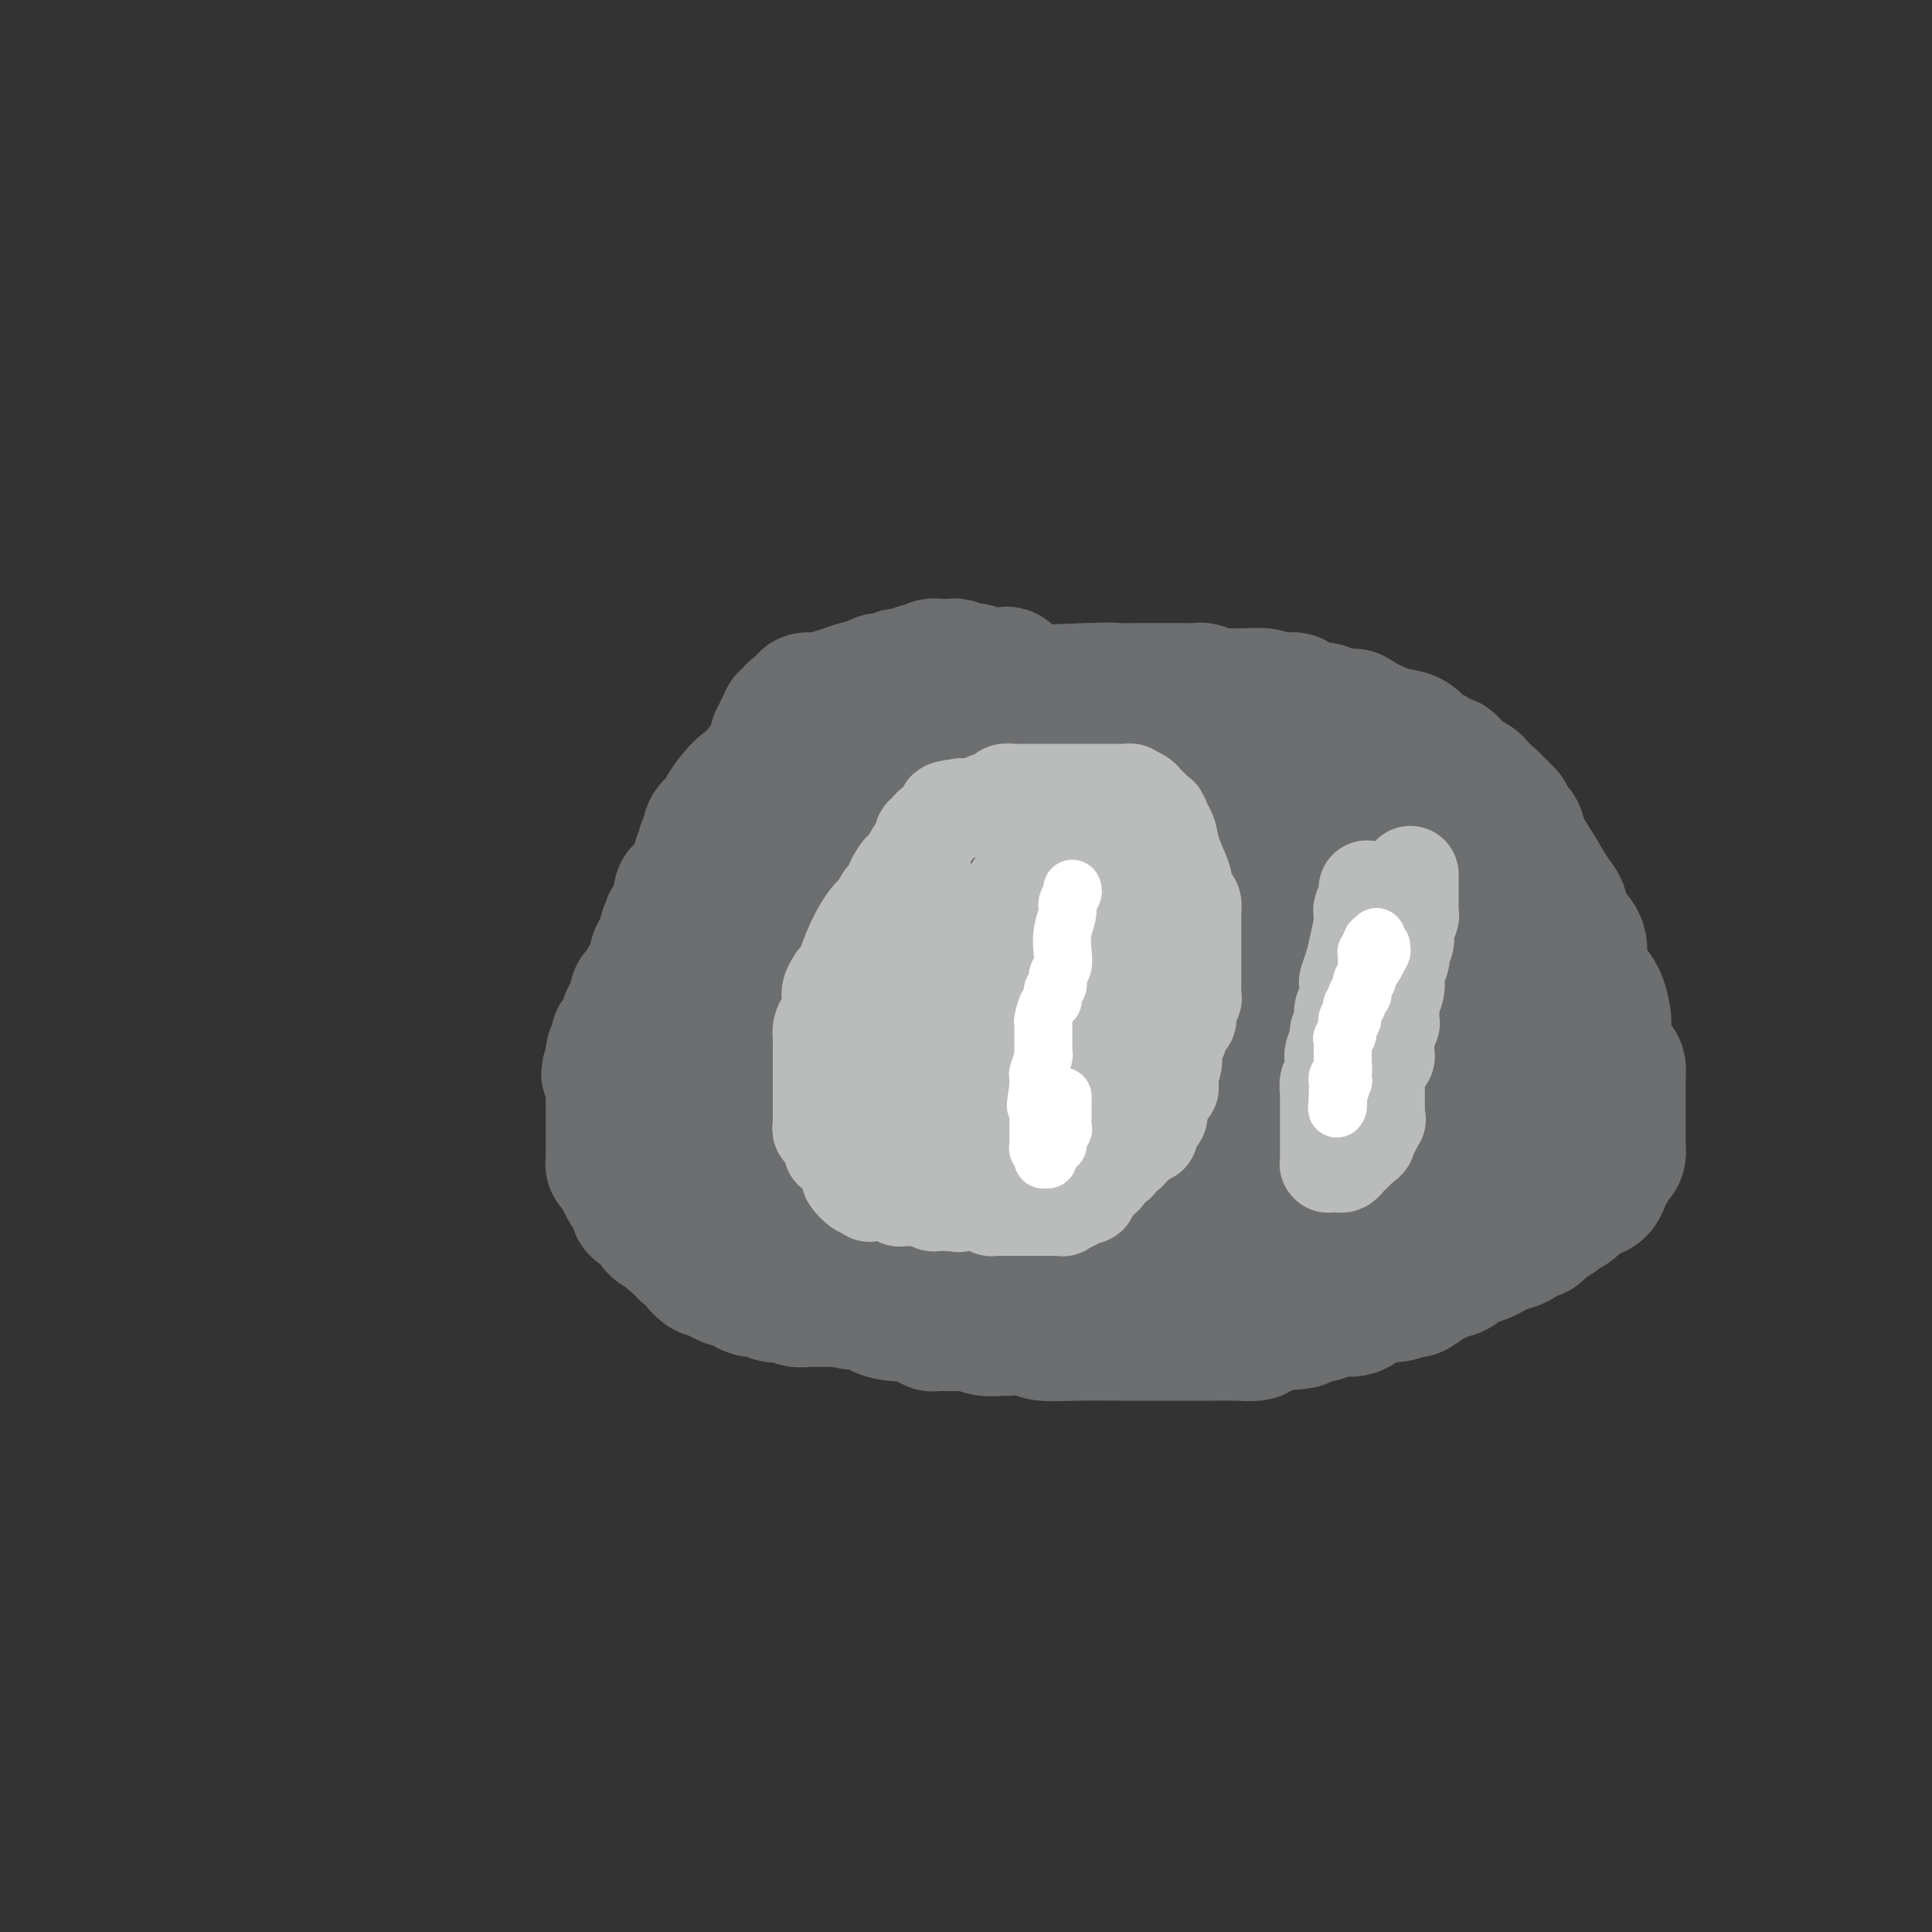 <svg viewBox='0 0 400 400' version='1.1' xmlns='http://www.w3.org/2000/svg' xmlns:xlink='http://www.w3.org/1999/xlink'><rect x="0" y="0" width="400" height="400" fill="#333333" stroke="none"/><g fill='none' stroke='#6D6E70' stroke-width='28' stroke-linecap='round' stroke-linejoin='round'><path d='M140,197c0.000,0.000 0.100,0.100 0.1,0.1'/><path d='M139,196c0.119,0.424 0.238,0.848 0,1c-0.238,0.152 -0.835,0.034 -1,0c-0.165,-0.034 0.100,0.018 0,0c-0.100,-0.018 -0.566,-0.107 -1,0c-0.434,0.107 -0.837,0.408 -1,1c-0.163,0.592 -0.086,1.473 0,2c0.086,0.527 0.180,0.701 0,1c-0.180,0.299 -0.636,0.725 -1,1c-0.364,0.275 -0.637,0.399 -1,1c-0.363,0.601 -0.815,1.680 -1,2c-0.185,0.320 -0.101,-0.118 0,0c0.101,0.118 0.220,0.792 0,1c-0.220,0.208 -0.780,-0.048 -1,0c-0.220,0.048 -0.100,0.402 0,1c0.100,0.598 0.180,1.442 0,2c-0.180,0.558 -0.622,0.831 -1,1c-0.378,0.169 -0.694,0.234 -1,1c-0.306,0.766 -0.604,2.233 -1,3c-0.396,0.767 -0.891,0.835 -1,1c-0.109,0.165 0.167,0.426 0,1c-0.167,0.574 -0.776,1.462 -1,2c-0.224,0.538 -0.064,0.725 0,1c0.064,0.275 0.032,0.637 0,1'/><path d='M127,220c-1.856,3.891 -0.497,1.619 0,1c0.497,-0.619 0.133,0.415 0,1c-0.133,0.585 -0.036,0.722 0,1c0.036,0.278 0.010,0.696 0,1c-0.010,0.304 -0.003,0.494 0,1c0.003,0.506 0.001,1.330 0,2c-0.001,0.670 -0.000,1.188 0,2c0.000,0.812 0.000,1.919 0,3c-0.000,1.081 -0.000,2.135 0,3c0.000,0.865 0.000,1.542 0,2c-0.000,0.458 -0.001,0.696 0,1c0.001,0.304 0.003,0.672 0,1c-0.003,0.328 -0.012,0.615 0,1c0.012,0.385 0.045,0.866 0,1c-0.045,0.134 -0.167,-0.080 0,0c0.167,0.080 0.623,0.454 1,1c0.377,0.546 0.675,1.265 1,2c0.325,0.735 0.677,1.488 1,2c0.323,0.512 0.615,0.784 1,1c0.385,0.216 0.862,0.376 1,1c0.138,0.624 -0.061,1.711 0,2c0.061,0.289 0.384,-0.221 1,0c0.616,0.221 1.526,1.172 2,2c0.474,0.828 0.513,1.531 1,2c0.487,0.469 1.421,0.703 2,1c0.579,0.297 0.803,0.657 1,1c0.197,0.343 0.368,0.669 1,1c0.632,0.331 1.726,0.666 2,1c0.274,0.334 -0.272,0.667 0,1c0.272,0.333 1.364,0.667 2,1c0.636,0.333 0.818,0.667 1,1'/><path d='M145,261c2.737,3.336 0.579,1.678 0,1c-0.579,-0.678 0.420,-0.374 1,0c0.580,0.374 0.742,0.817 1,1c0.258,0.183 0.611,0.106 1,0c0.389,-0.106 0.815,-0.239 1,0c0.185,0.239 0.129,0.851 0,1c-0.129,0.149 -0.330,-0.166 0,0c0.330,0.166 1.190,0.814 2,1c0.810,0.186 1.569,-0.090 2,0c0.431,0.090 0.535,0.546 1,1c0.465,0.454 1.290,0.906 2,1c0.710,0.094 1.303,-0.171 2,0c0.697,0.171 1.496,0.777 2,1c0.504,0.223 0.711,0.064 1,0c0.289,-0.064 0.660,-0.031 1,0c0.340,0.031 0.650,0.061 1,0c0.350,-0.061 0.741,-0.212 1,0c0.259,0.212 0.388,0.789 1,1c0.612,0.211 1.708,0.057 2,0c0.292,-0.057 -0.220,-0.015 0,0c0.220,0.015 1.172,0.004 2,0c0.828,-0.004 1.531,-0.001 2,0c0.469,0.001 0.703,0.000 1,0c0.297,-0.000 0.656,-0.000 1,0c0.344,0.000 0.672,0.000 1,0'/><path d='M174,269c4.846,1.230 2.460,0.305 2,0c-0.460,-0.305 1.007,0.008 2,0c0.993,-0.008 1.511,-0.339 2,0c0.489,0.339 0.948,1.349 2,2c1.052,0.651 2.698,0.945 4,1c1.302,0.055 2.260,-0.129 3,0c0.740,0.129 1.262,0.570 2,1c0.738,0.430 1.691,0.847 2,1c0.309,0.153 -0.027,0.040 0,0c0.027,-0.040 0.418,-0.007 1,0c0.582,0.007 1.355,-0.012 2,0c0.645,0.012 1.163,0.056 2,0c0.837,-0.056 1.993,-0.212 3,0c1.007,0.212 1.866,0.793 3,1c1.134,0.207 2.543,0.041 3,0c0.457,-0.041 -0.039,0.041 1,0c1.039,-0.041 3.614,-0.207 5,0c1.386,0.207 1.585,0.788 3,1c1.415,0.212 4.047,0.057 7,0c2.953,-0.057 6.228,-0.015 9,0c2.772,0.015 5.040,0.004 7,0c1.960,-0.004 3.613,-0.001 5,0c1.387,0.001 2.508,0.000 3,0c0.492,-0.000 0.354,0.001 1,0c0.646,-0.001 2.075,-0.003 3,0c0.925,0.003 1.344,0.012 2,0c0.656,-0.012 1.547,-0.044 3,0c1.453,0.044 3.468,0.166 4,0c0.532,-0.166 -0.419,-0.619 0,-1c0.419,-0.381 2.210,-0.691 4,-1'/><path d='M264,274c8.334,-0.476 5.170,-0.668 4,-1c-1.170,-0.332 -0.346,-0.806 1,-1c1.346,-0.194 3.214,-0.108 4,0c0.786,0.108 0.490,0.236 1,0c0.510,-0.236 1.827,-0.838 3,-1c1.173,-0.162 2.204,0.115 3,0c0.796,-0.115 1.359,-0.624 2,-1c0.641,-0.376 1.360,-0.621 2,-1c0.640,-0.379 1.200,-0.893 2,-1c0.800,-0.107 1.839,0.193 3,0c1.161,-0.193 2.443,-0.879 3,-1c0.557,-0.121 0.389,0.323 1,0c0.611,-0.323 2.001,-1.414 3,-2c0.999,-0.586 1.606,-0.667 2,-1c0.394,-0.333 0.573,-0.920 1,-1c0.427,-0.080 1.100,0.345 2,0c0.900,-0.345 2.027,-1.459 3,-2c0.973,-0.541 1.790,-0.508 3,-1c1.210,-0.492 2.811,-1.508 4,-2c1.189,-0.492 1.967,-0.461 3,-1c1.033,-0.539 2.322,-1.650 3,-2c0.678,-0.350 0.744,0.061 1,0c0.256,-0.061 0.701,-0.593 1,-1c0.299,-0.407 0.451,-0.690 1,-1c0.549,-0.310 1.495,-0.647 2,-1c0.505,-0.353 0.568,-0.724 1,-1c0.432,-0.276 1.232,-0.459 2,-1c0.768,-0.541 1.505,-1.440 2,-2c0.495,-0.560 0.747,-0.780 1,-1'/><path d='M328,247c5.974,-3.367 2.910,-1.785 2,-1c-0.910,0.785 0.334,0.773 1,0c0.666,-0.773 0.753,-2.306 1,-3c0.247,-0.694 0.655,-0.549 1,-1c0.345,-0.451 0.628,-1.497 1,-2c0.372,-0.503 0.832,-0.462 1,-1c0.168,-0.538 0.045,-1.654 0,-2c-0.045,-0.346 -0.012,0.080 0,0c0.012,-0.080 0.003,-0.665 0,-1c-0.003,-0.335 -0.001,-0.421 0,-1c0.001,-0.579 0.000,-1.652 0,-2c-0.000,-0.348 -0.000,0.027 0,0c0.000,-0.027 0.000,-0.458 0,-1c-0.000,-0.542 0.000,-1.196 0,-2c-0.000,-0.804 -0.000,-1.758 0,-2c0.000,-0.242 0.001,0.230 0,0c-0.001,-0.230 -0.003,-1.161 0,-2c0.003,-0.839 0.011,-1.587 0,-2c-0.011,-0.413 -0.040,-0.492 0,-1c0.040,-0.508 0.151,-1.444 0,-2c-0.151,-0.556 -0.562,-0.730 -1,-1c-0.438,-0.270 -0.902,-0.634 -1,-1c-0.098,-0.366 0.170,-0.732 0,-1c-0.170,-0.268 -0.777,-0.436 -1,-1c-0.223,-0.564 -0.062,-1.523 0,-2c0.062,-0.477 0.024,-0.474 0,-1c-0.024,-0.526 -0.034,-1.583 0,-2c0.034,-0.417 0.112,-0.194 0,-1c-0.112,-0.806 -0.415,-2.640 -1,-4c-0.585,-1.360 -1.453,-2.246 -2,-3c-0.547,-0.754 -0.774,-1.377 -1,-2'/><path d='M328,202c-1.307,-3.893 -1.075,-3.126 -1,-3c0.075,0.126 -0.009,-0.389 0,-1c0.009,-0.611 0.109,-1.318 0,-2c-0.109,-0.682 -0.427,-1.339 -1,-2c-0.573,-0.661 -1.402,-1.326 -2,-2c-0.598,-0.674 -0.966,-1.356 -1,-2c-0.034,-0.644 0.266,-1.250 0,-2c-0.266,-0.750 -1.098,-1.644 -2,-3c-0.902,-1.356 -1.873,-3.175 -3,-5c-1.127,-1.825 -2.411,-3.656 -3,-5c-0.589,-1.344 -0.483,-2.201 -1,-3c-0.517,-0.799 -1.658,-1.538 -2,-2c-0.342,-0.462 0.115,-0.645 0,-1c-0.115,-0.355 -0.801,-0.883 -1,-1c-0.199,-0.117 0.088,0.177 0,0c-0.088,-0.177 -0.552,-0.825 -1,-1c-0.448,-0.175 -0.879,0.122 -1,0c-0.121,-0.122 0.067,-0.663 0,-1c-0.067,-0.337 -0.389,-0.470 -1,-1c-0.611,-0.530 -1.511,-1.456 -2,-2c-0.489,-0.544 -0.569,-0.705 -1,-1c-0.431,-0.295 -1.215,-0.723 -2,-1c-0.785,-0.277 -1.571,-0.403 -2,-1c-0.429,-0.597 -0.499,-1.664 -1,-2c-0.501,-0.336 -1.431,0.061 -2,0c-0.569,-0.061 -0.776,-0.579 -1,-1c-0.224,-0.421 -0.463,-0.745 -1,-1c-0.537,-0.255 -1.371,-0.439 -2,-1c-0.629,-0.561 -1.054,-1.497 -2,-2c-0.946,-0.503 -2.413,-0.572 -4,-1c-1.587,-0.428 -3.293,-1.214 -5,-2'/><path d='M283,150c-4.581,-2.856 -2.533,-1.498 -2,-1c0.533,0.498 -0.447,0.134 -1,0c-0.553,-0.134 -0.677,-0.039 -1,0c-0.323,0.039 -0.844,0.020 -1,0c-0.156,-0.020 0.053,-0.043 0,0c-0.053,0.043 -0.367,0.151 -1,0c-0.633,-0.151 -1.584,-0.561 -2,-1c-0.416,-0.439 -0.296,-0.906 -1,-1c-0.704,-0.094 -2.231,0.185 -3,0c-0.769,-0.185 -0.781,-0.834 -1,-1c-0.219,-0.166 -0.646,0.152 -1,0c-0.354,-0.152 -0.636,-0.773 -1,-1c-0.364,-0.227 -0.809,-0.061 -1,0c-0.191,0.061 -0.128,0.016 0,0c0.128,-0.016 0.322,-0.005 0,0c-0.322,0.005 -1.161,0.002 -2,0'/><path d='M265,145c-3.554,-1.016 -3.440,-1.057 -5,-1c-1.560,0.057 -4.794,0.211 -7,0c-2.206,-0.211 -3.385,-0.789 -4,-1c-0.615,-0.211 -0.668,-0.057 -1,0c-0.332,0.057 -0.943,0.015 -2,0c-1.057,-0.015 -2.559,-0.004 -3,0c-0.441,0.004 0.181,0.001 0,0c-0.181,-0.001 -1.165,0.000 -2,0c-0.835,-0.000 -1.522,-0.001 -2,0c-0.478,0.001 -0.746,0.004 -1,0c-0.254,-0.004 -0.495,-0.016 -2,0c-1.505,0.016 -4.273,0.061 -5,0c-0.727,-0.061 0.587,-0.227 -6,0c-6.587,0.227 -21.075,0.846 -27,1c-5.925,0.154 -3.286,-0.156 -3,0c0.286,0.156 -1.782,0.777 -3,1c-1.218,0.223 -1.587,0.046 -2,0c-0.413,-0.046 -0.870,0.039 -1,0c-0.130,-0.039 0.068,-0.203 0,0c-0.068,0.203 -0.402,0.772 -1,1c-0.598,0.228 -1.461,0.117 -2,0c-0.539,-0.117 -0.756,-0.238 -1,0c-0.244,0.238 -0.517,0.834 -1,1c-0.483,0.166 -1.177,-0.100 -2,0c-0.823,0.100 -1.775,0.566 -2,1c-0.225,0.434 0.276,0.837 0,1c-0.276,0.163 -1.328,0.085 -2,0c-0.672,-0.085 -0.964,-0.177 -1,0c-0.036,0.177 0.183,0.625 0,1c-0.183,0.375 -0.766,0.679 -1,1c-0.234,0.321 -0.117,0.661 0,1'/><path d='M176,152c-3.358,1.451 -2.252,1.080 -2,1c0.252,-0.080 -0.351,0.132 -1,1c-0.649,0.868 -1.346,2.392 -2,3c-0.654,0.608 -1.267,0.300 -2,1c-0.733,0.700 -1.587,2.409 -2,3c-0.413,0.591 -0.386,0.065 -1,1c-0.614,0.935 -1.870,3.333 -3,5c-1.130,1.667 -2.135,2.604 -3,4c-0.865,1.396 -1.590,3.253 -2,4c-0.410,0.747 -0.505,0.385 -1,1c-0.495,0.615 -1.390,2.206 -2,3c-0.610,0.794 -0.936,0.790 -1,1c-0.064,0.210 0.132,0.633 0,1c-0.132,0.367 -0.594,0.678 -1,1c-0.406,0.322 -0.756,0.653 -1,1c-0.244,0.347 -0.380,0.708 -1,1c-0.620,0.292 -1.723,0.516 -2,1c-0.277,0.484 0.272,1.229 0,2c-0.272,0.771 -1.363,1.566 -2,2c-0.637,0.434 -0.818,0.505 -1,1c-0.182,0.495 -0.363,1.413 -1,2c-0.637,0.587 -1.728,0.843 -2,1c-0.272,0.157 0.274,0.216 0,1c-0.274,0.784 -1.370,2.294 -2,3c-0.630,0.706 -0.796,0.609 -1,1c-0.204,0.391 -0.446,1.271 -1,2c-0.554,0.729 -1.419,1.309 -2,2c-0.581,0.691 -0.877,1.495 -1,2c-0.123,0.505 -0.071,0.713 0,1c0.071,0.287 0.163,0.653 0,1c-0.163,0.347 -0.582,0.673 -1,1'/><path d='M135,207c-6.347,8.512 -1.714,2.293 0,0c1.714,-2.293 0.511,-0.659 0,0c-0.511,0.659 -0.329,0.345 0,0c0.329,-0.345 0.807,-0.719 1,-1c0.193,-0.281 0.103,-0.469 0,-1c-0.103,-0.531 -0.217,-1.406 0,-2c0.217,-0.594 0.766,-0.907 1,-1c0.234,-0.093 0.153,0.035 0,0c-0.153,-0.035 -0.377,-0.233 0,-1c0.377,-0.767 1.354,-2.103 2,-3c0.646,-0.897 0.962,-1.354 1,-2c0.038,-0.646 -0.201,-1.482 0,-2c0.201,-0.518 0.841,-0.718 1,-1c0.159,-0.282 -0.164,-0.647 0,-1c0.164,-0.353 0.816,-0.693 1,-1c0.184,-0.307 -0.099,-0.581 0,-1c0.099,-0.419 0.582,-0.985 1,-1c0.418,-0.015 0.772,0.520 1,0c0.228,-0.520 0.332,-2.096 1,-3c0.668,-0.904 1.901,-1.136 3,-2c1.099,-0.864 2.063,-2.362 3,-4c0.937,-1.638 1.848,-3.418 3,-5c1.152,-1.582 2.546,-2.967 4,-5c1.454,-2.033 2.967,-4.716 5,-8c2.033,-3.284 4.586,-7.170 6,-9c1.414,-1.830 1.688,-1.604 2,-2c0.312,-0.396 0.661,-1.416 1,-2c0.339,-0.584 0.668,-0.734 1,-1c0.332,-0.266 0.666,-0.647 1,-1c0.334,-0.353 0.667,-0.676 1,-1'/><path d='M175,146c4.867,-6.415 2.036,-2.451 1,-1c-1.036,1.451 -0.277,0.389 0,0c0.277,-0.389 0.073,-0.104 0,0c-0.073,0.104 -0.016,0.028 0,0c0.016,-0.028 -0.011,-0.007 0,0c0.011,0.007 0.059,0.002 0,0c-0.059,-0.002 -0.226,-0.001 0,0c0.226,0.001 0.844,0.000 1,0c0.156,-0.000 -0.151,-0.000 0,0c0.151,0.000 0.758,-0.000 1,0c0.242,0.000 0.117,0.000 0,0c-0.117,-0.000 -0.228,-0.001 0,0c0.228,0.001 0.793,0.005 1,0c0.207,-0.005 0.056,-0.017 0,0c-0.056,0.017 -0.018,0.064 0,0c0.018,-0.064 0.016,-0.237 0,0c-0.016,0.237 -0.046,0.885 0,1c0.046,0.115 0.167,-0.303 0,0c-0.167,0.303 -0.621,1.329 -1,2c-0.379,0.671 -0.682,0.989 -1,1c-0.318,0.011 -0.652,-0.286 -1,0c-0.348,0.286 -0.709,1.154 -1,2c-0.291,0.846 -0.512,1.670 -1,2c-0.488,0.330 -1.244,0.165 -2,0'/><path d='M172,153c-1.065,0.956 -0.728,0.845 -1,1c-0.272,0.155 -1.151,0.577 -2,1c-0.849,0.423 -1.666,0.846 -2,1c-0.334,0.154 -0.184,0.040 0,0c0.184,-0.040 0.404,-0.007 0,0c-0.404,0.007 -1.431,-0.013 -2,0c-0.569,0.013 -0.680,0.060 -1,0c-0.320,-0.060 -0.848,-0.226 -1,0c-0.152,0.226 0.072,0.842 0,1c-0.072,0.158 -0.440,-0.144 -1,0c-0.560,0.144 -1.313,0.734 -2,1c-0.687,0.266 -1.308,0.209 -2,1c-0.692,0.791 -1.456,2.432 -2,3c-0.544,0.568 -0.867,0.064 -2,1c-1.133,0.936 -3.074,3.313 -4,5c-0.926,1.687 -0.836,2.686 -1,3c-0.164,0.314 -0.580,-0.057 -1,0c-0.420,0.057 -0.844,0.541 -1,1c-0.156,0.459 -0.046,0.893 0,1c0.046,0.107 0.027,-0.113 0,0c-0.027,0.113 -0.064,0.558 0,1c0.064,0.442 0.228,0.882 0,1c-0.228,0.118 -0.848,-0.087 -1,0c-0.152,0.087 0.163,0.465 0,1c-0.163,0.535 -0.804,1.228 -1,2c-0.196,0.772 0.053,1.624 0,2c-0.053,0.376 -0.409,0.275 -1,1c-0.591,0.725 -1.416,2.277 -2,3c-0.584,0.723 -0.926,0.618 -1,1c-0.074,0.382 0.122,1.252 0,2c-0.122,0.748 -0.561,1.374 -1,2'/><path d='M140,189c-2.741,4.550 -0.595,0.925 0,0c0.595,-0.925 -0.361,0.849 -1,2c-0.639,1.151 -0.959,1.678 -1,2c-0.041,0.322 0.199,0.440 0,1c-0.199,0.560 -0.837,1.563 -1,2c-0.163,0.437 0.149,0.309 0,1c-0.149,0.691 -0.761,2.201 -1,3c-0.239,0.799 -0.107,0.885 0,1c0.107,0.115 0.187,0.257 0,1c-0.187,0.743 -0.643,2.085 -1,3c-0.357,0.915 -0.617,1.402 -1,2c-0.383,0.598 -0.891,1.308 -1,2c-0.109,0.692 0.181,1.365 0,2c-0.181,0.635 -0.833,1.232 -1,2c-0.167,0.768 0.152,1.707 0,2c-0.152,0.293 -0.774,-0.059 -1,0c-0.226,0.059 -0.057,0.531 0,1c0.057,0.469 0.001,0.935 0,1c-0.001,0.065 0.051,-0.272 0,0c-0.051,0.272 -0.207,1.152 0,1c0.207,-0.152 0.776,-1.336 1,-2c0.224,-0.664 0.101,-0.807 0,-1c-0.101,-0.193 -0.181,-0.437 0,-1c0.181,-0.563 0.622,-1.446 1,-2c0.378,-0.554 0.692,-0.778 1,-1c0.308,-0.222 0.608,-0.441 1,-1c0.392,-0.559 0.875,-1.458 1,-2c0.125,-0.542 -0.107,-0.726 0,-1c0.107,-0.274 0.554,-0.637 1,-1'/><path d='M137,206c1.350,-1.919 1.726,-1.717 2,-2c0.274,-0.283 0.445,-1.050 1,-2c0.555,-0.950 1.493,-2.083 2,-3c0.507,-0.917 0.581,-1.618 1,-2c0.419,-0.382 1.183,-0.443 2,-1c0.817,-0.557 1.689,-1.609 3,-4c1.311,-2.391 3.062,-6.121 4,-8c0.938,-1.879 1.063,-1.907 2,-3c0.937,-1.093 2.685,-3.249 4,-5c1.315,-1.751 2.197,-3.095 3,-4c0.803,-0.905 1.525,-1.370 2,-2c0.475,-0.630 0.701,-1.425 1,-2c0.299,-0.575 0.672,-0.931 1,-1c0.328,-0.069 0.613,0.149 1,0c0.387,-0.149 0.877,-0.666 1,-1c0.123,-0.334 -0.122,-0.485 0,-1c0.122,-0.515 0.611,-1.395 1,-2c0.389,-0.605 0.679,-0.937 1,-1c0.321,-0.063 0.674,0.142 1,0c0.326,-0.142 0.626,-0.630 1,-1c0.374,-0.370 0.821,-0.621 1,-1c0.179,-0.379 0.090,-0.884 0,-1c-0.090,-0.116 -0.179,0.158 0,0c0.179,-0.158 0.628,-0.749 1,-1c0.372,-0.251 0.667,-0.161 1,0c0.333,0.161 0.704,0.395 1,0c0.296,-0.395 0.519,-1.418 1,-2c0.481,-0.582 1.222,-0.723 2,-1c0.778,-0.277 1.594,-0.690 2,-1c0.406,-0.310 0.402,-0.517 1,-1c0.598,-0.483 1.799,-1.241 3,-2'/><path d='M184,151c2.520,-1.885 1.319,-1.096 1,-1c-0.319,0.096 0.242,-0.499 1,-1c0.758,-0.501 1.711,-0.909 2,-1c0.289,-0.091 -0.088,0.133 0,0c0.088,-0.133 0.640,-0.624 1,-1c0.360,-0.376 0.530,-0.636 1,-1c0.470,-0.364 1.242,-0.832 2,-1c0.758,-0.168 1.501,-0.035 2,0c0.499,0.035 0.754,-0.028 1,0c0.246,0.028 0.485,0.147 1,0c0.515,-0.147 1.307,-0.561 2,-1c0.693,-0.439 1.286,-0.902 2,-1c0.714,-0.098 1.550,0.170 2,0c0.450,-0.170 0.513,-0.778 1,-1c0.487,-0.222 1.399,-0.060 2,0c0.601,0.060 0.893,0.016 1,0c0.107,-0.016 0.031,-0.005 0,0c-0.031,0.005 -0.015,0.002 0,0'/><path d='M234,212c0.000,0.000 0.100,0.100 0.1,0.1'/><path d='M212,162c-0.322,0.000 -0.645,0.000 -1,0c-0.355,-0.000 -0.743,-0.001 -1,0c-0.257,0.001 -0.384,0.003 -1,0c-0.616,-0.003 -1.722,-0.012 -2,0c-0.278,0.012 0.273,0.045 0,0c-0.273,-0.045 -1.370,-0.167 -2,0c-0.630,0.167 -0.793,0.625 -1,1c-0.207,0.375 -0.457,0.669 -1,1c-0.543,0.331 -1.379,0.701 -2,1c-0.621,0.299 -1.026,0.529 -2,1c-0.974,0.471 -2.515,1.184 -4,2c-1.485,0.816 -2.914,1.735 -4,2c-1.086,0.265 -1.830,-0.122 -2,0c-0.170,0.122 0.234,0.755 0,1c-0.234,0.245 -1.105,0.103 -2,0c-0.895,-0.103 -1.812,-0.169 -2,0c-0.188,0.169 0.353,0.571 0,1c-0.353,0.429 -1.601,0.884 -2,1c-0.399,0.116 0.051,-0.107 0,0c-0.051,0.107 -0.601,0.544 -1,1c-0.399,0.456 -0.646,0.930 -1,1c-0.354,0.070 -0.815,-0.266 -1,0c-0.185,0.266 -0.092,1.133 0,2'/><path d='M180,177c-4.269,2.739 -2.441,2.087 -2,2c0.441,-0.087 -0.503,0.391 -1,1c-0.497,0.609 -0.545,1.350 -1,2c-0.455,0.650 -1.316,1.210 -2,2c-0.684,0.790 -1.192,1.811 -2,3c-0.808,1.189 -1.915,2.546 -3,4c-1.085,1.454 -2.147,3.006 -3,4c-0.853,0.994 -1.496,1.431 -2,2c-0.504,0.569 -0.870,1.270 -1,2c-0.130,0.730 -0.024,1.490 0,2c0.024,0.510 -0.035,0.769 0,1c0.035,0.231 0.164,0.433 0,1c-0.164,0.567 -0.622,1.500 -1,2c-0.378,0.500 -0.676,0.568 -1,1c-0.324,0.432 -0.675,1.229 -1,2c-0.325,0.771 -0.623,1.516 -1,2c-0.377,0.484 -0.833,0.706 -1,1c-0.167,0.294 -0.044,0.659 0,1c0.044,0.341 0.008,0.658 0,1c-0.008,0.342 0.013,0.711 0,1c-0.013,0.289 -0.060,0.500 0,1c0.060,0.500 0.226,1.288 0,2c-0.226,0.712 -0.845,1.346 -1,2c-0.155,0.654 0.155,1.327 0,2c-0.155,0.673 -0.773,1.346 -1,2c-0.227,0.654 -0.061,1.288 0,2c0.061,0.712 0.016,1.500 0,2c-0.016,0.500 -0.004,0.712 0,1c0.004,0.288 0.001,0.654 0,1c-0.001,0.346 -0.001,0.673 0,1'/><path d='M156,230c-0.309,3.340 -0.083,2.191 0,2c0.083,-0.191 0.023,0.575 0,1c-0.023,0.425 -0.007,0.509 0,1c0.007,0.491 0.006,1.389 0,2c-0.006,0.611 -0.017,0.933 0,1c0.017,0.067 0.061,-0.123 0,0c-0.061,0.123 -0.227,0.558 0,1c0.227,0.442 0.848,0.891 1,1c0.152,0.109 -0.164,-0.123 0,0c0.164,0.123 0.808,0.601 1,1c0.192,0.399 -0.070,0.718 0,1c0.070,0.282 0.470,0.526 1,1c0.530,0.474 1.191,1.178 2,2c0.809,0.822 1.767,1.764 2,2c0.233,0.236 -0.260,-0.232 0,0c0.260,0.232 1.274,1.165 2,2c0.726,0.835 1.164,1.572 2,2c0.836,0.428 2.071,0.545 3,1c0.929,0.455 1.553,1.246 3,2c1.447,0.754 3.717,1.470 5,2c1.283,0.530 1.580,0.874 2,1c0.420,0.126 0.965,0.034 2,0c1.035,-0.034 2.560,-0.009 3,0c0.440,0.009 -0.207,0.002 0,0c0.207,-0.002 1.266,-0.001 2,0c0.734,0.001 1.141,0.000 2,0c0.859,-0.000 2.169,-0.000 3,0c0.831,0.000 1.181,0.000 2,0c0.819,-0.000 2.105,-0.000 3,0c0.895,0.000 1.399,0.000 2,0c0.601,-0.000 1.301,-0.000 2,0'/><path d='M201,256c3.289,0.065 2.013,0.227 3,0c0.987,-0.227 4.237,-0.845 7,-1c2.763,-0.155 5.038,0.151 9,0c3.962,-0.151 9.610,-0.759 12,-1c2.390,-0.241 1.521,-0.116 3,0c1.479,0.116 5.307,0.224 7,0c1.693,-0.224 1.250,-0.781 3,-1c1.750,-0.219 5.693,-0.101 7,0c1.307,0.101 -0.021,0.186 0,0c0.021,-0.186 1.390,-0.642 2,-1c0.610,-0.358 0.460,-0.618 2,-1c1.540,-0.382 4.769,-0.887 8,-1c3.231,-0.113 6.463,0.166 10,0c3.537,-0.166 7.378,-0.777 9,-1c1.622,-0.223 1.026,-0.059 1,0c-0.026,0.059 0.517,0.013 1,0c0.483,-0.013 0.905,0.008 1,0c0.095,-0.008 -0.138,-0.044 0,0c0.138,0.044 0.647,0.169 1,0c0.353,-0.169 0.552,-0.633 1,-1c0.448,-0.367 1.146,-0.637 2,-1c0.854,-0.363 1.864,-0.818 3,-1c1.136,-0.182 2.398,-0.090 3,0c0.602,0.090 0.542,0.178 1,0c0.458,-0.178 1.432,-0.621 2,-1c0.568,-0.379 0.729,-0.693 1,-1c0.271,-0.307 0.653,-0.607 1,-1c0.347,-0.393 0.660,-0.878 1,-1c0.340,-0.122 0.707,0.121 1,0c0.293,-0.121 0.512,-0.606 1,-1c0.488,-0.394 1.244,-0.697 2,-1'/><path d='M306,240c3.741,-2.060 3.093,-2.708 3,-3c-0.093,-0.292 0.367,-0.226 1,-1c0.633,-0.774 1.437,-2.388 2,-3c0.563,-0.612 0.883,-0.224 1,0c0.117,0.224 0.031,0.282 0,0c-0.031,-0.282 -0.009,-0.904 0,-1c0.009,-0.096 0.003,0.336 0,0c-0.003,-0.336 -0.005,-1.438 0,-2c0.005,-0.562 0.016,-0.583 0,-1c-0.016,-0.417 -0.060,-1.229 0,-2c0.060,-0.771 0.223,-1.501 0,-2c-0.223,-0.499 -0.832,-0.767 -1,-1c-0.168,-0.233 0.105,-0.430 0,-1c-0.105,-0.570 -0.588,-1.511 -1,-2c-0.412,-0.489 -0.755,-0.525 -2,-3c-1.245,-2.475 -3.394,-7.388 -5,-11c-1.606,-3.612 -2.668,-5.924 -4,-9c-1.332,-3.076 -2.934,-6.918 -4,-9c-1.066,-2.082 -1.598,-2.405 -2,-3c-0.402,-0.595 -0.675,-1.463 -1,-2c-0.325,-0.537 -0.703,-0.744 -1,-1c-0.297,-0.256 -0.514,-0.561 -1,-1c-0.486,-0.439 -1.240,-1.013 -2,-2c-0.760,-0.987 -1.526,-2.387 -3,-4c-1.474,-1.613 -3.656,-3.441 -5,-5c-1.344,-1.559 -1.851,-2.851 -3,-4c-1.149,-1.149 -2.940,-2.156 -4,-3c-1.060,-0.844 -1.387,-1.525 -2,-2c-0.613,-0.475 -1.511,-0.743 -2,-1c-0.489,-0.257 -0.568,-0.502 -2,-1c-1.432,-0.498 -4.216,-1.249 -7,-2'/><path d='M261,158c-4.696,-2.359 -7.938,-3.756 -11,-5c-3.062,-1.244 -5.946,-2.333 -8,-3c-2.054,-0.667 -3.280,-0.911 -4,-1c-0.720,-0.089 -0.936,-0.024 -2,0c-1.064,0.024 -2.977,0.007 -5,0c-2.023,-0.007 -4.158,-0.003 -6,0c-1.842,0.003 -3.392,0.006 -4,0c-0.608,-0.006 -0.273,-0.020 -1,0c-0.727,0.020 -2.514,0.074 -4,0c-1.486,-0.074 -2.669,-0.276 -4,0c-1.331,0.276 -2.809,1.029 -7,2c-4.191,0.971 -11.093,2.161 -15,3c-3.907,0.839 -4.818,1.327 -6,2c-1.182,0.673 -2.635,1.531 -4,2c-1.365,0.469 -2.642,0.551 -4,1c-1.358,0.449 -2.797,1.266 -4,2c-1.203,0.734 -2.168,1.384 -3,2c-0.832,0.616 -1.530,1.196 -2,2c-0.470,0.804 -0.713,1.831 -1,2c-0.287,0.169 -0.618,-0.519 -1,0c-0.382,0.519 -0.816,2.246 -1,3c-0.184,0.754 -0.120,0.536 -1,2c-0.880,1.464 -2.704,4.610 -5,9c-2.296,4.390 -5.064,10.023 -7,14c-1.936,3.977 -3.041,6.296 -4,8c-0.959,1.704 -1.773,2.792 -2,4c-0.227,1.208 0.133,2.536 0,3c-0.133,0.464 -0.757,0.062 -1,0c-0.243,-0.062 -0.104,0.214 0,1c0.104,0.786 0.173,2.082 0,3c-0.173,0.918 -0.586,1.459 -1,2'/><path d='M143,216c-3.360,8.018 -0.761,3.562 0,2c0.761,-1.562 -0.318,-0.230 -1,2c-0.682,2.230 -0.968,5.357 -1,7c-0.032,1.643 0.192,1.802 0,2c-0.192,0.198 -0.798,0.436 -1,1c-0.202,0.564 0.001,1.453 0,2c-0.001,0.547 -0.206,0.752 0,1c0.206,0.248 0.824,0.539 1,1c0.176,0.461 -0.088,1.091 0,2c0.088,0.909 0.530,2.096 2,4c1.470,1.904 3.970,4.524 6,7c2.030,2.476 3.591,4.807 5,6c1.409,1.193 2.665,1.248 4,2c1.335,0.752 2.748,2.201 4,3c1.252,0.799 2.341,0.948 3,1c0.659,0.052 0.887,0.005 2,0c1.113,-0.005 3.111,0.030 4,0c0.889,-0.030 0.668,-0.125 5,-4c4.332,-3.875 13.217,-11.528 18,-17c4.783,-5.472 5.464,-8.761 11,-14c5.536,-5.239 15.928,-12.427 21,-16c5.072,-3.573 4.825,-3.533 5,-4c0.175,-0.467 0.772,-1.443 1,-2c0.228,-0.557 0.086,-0.694 0,-1c-0.086,-0.306 -0.117,-0.780 0,-2c0.117,-1.220 0.382,-3.186 0,-7c-0.382,-3.814 -1.412,-9.476 -2,-15c-0.588,-5.524 -0.735,-10.910 -1,-15c-0.265,-4.090 -0.647,-6.883 -1,-9c-0.353,-2.117 -0.676,-3.559 -1,-5'/><path d='M227,148c-0.782,-8.829 -0.738,-2.901 -1,-1c-0.262,1.901 -0.828,-0.225 -1,-1c-0.172,-0.775 0.052,-0.200 0,0c-0.052,0.200 -0.381,0.026 -1,0c-0.619,-0.026 -1.527,0.096 -3,0c-1.473,-0.096 -3.510,-0.409 -6,0c-2.490,0.409 -5.433,1.539 -7,2c-1.567,0.461 -1.759,0.253 -3,1c-1.241,0.747 -3.530,2.451 -5,4c-1.470,1.549 -2.120,2.945 -3,4c-0.880,1.055 -1.990,1.770 -3,3c-1.010,1.230 -1.920,2.974 -3,6c-1.080,3.026 -2.329,7.333 -4,12c-1.671,4.667 -3.764,9.694 -5,15c-1.236,5.306 -1.613,10.889 -2,13c-0.387,2.111 -0.782,0.748 -1,1c-0.218,0.252 -0.259,2.117 0,3c0.259,0.883 0.819,0.783 1,1c0.181,0.217 -0.018,0.749 0,1c0.018,0.251 0.253,0.220 1,1c0.747,0.780 2.007,2.371 4,5c1.993,2.629 4.721,6.294 9,10c4.279,3.706 10.110,7.451 14,9c3.890,1.549 5.840,0.903 8,1c2.160,0.097 4.529,0.937 6,1c1.471,0.063 2.044,-0.652 4,-1c1.956,-0.348 5.295,-0.331 7,-1c1.705,-0.669 1.777,-2.025 3,-4c1.223,-1.975 3.599,-4.570 6,-10c2.401,-5.430 4.829,-13.694 6,-18c1.171,-4.306 1.086,-4.653 1,-5'/><path d='M249,200c2.015,-4.999 0.553,-0.998 0,0c-0.553,0.998 -0.198,-1.008 0,-2c0.198,-0.992 0.240,-0.970 0,-1c-0.240,-0.030 -0.763,-0.113 -1,0c-0.237,0.113 -0.187,0.422 -1,0c-0.813,-0.422 -2.488,-1.575 -7,-3c-4.512,-1.425 -11.863,-3.123 -19,-4c-7.137,-0.877 -14.062,-0.932 -18,-1c-3.938,-0.068 -4.890,-0.150 -10,0c-5.110,0.150 -14.379,0.530 -21,2c-6.621,1.470 -10.593,4.029 -14,6c-3.407,1.971 -6.249,3.355 -8,4c-1.751,0.645 -2.413,0.551 -3,1c-0.587,0.449 -1.100,1.439 -1,2c0.100,0.561 0.813,0.691 1,1c0.187,0.309 -0.151,0.797 0,1c0.151,0.203 0.792,0.123 1,0c0.208,-0.123 -0.018,-0.287 1,2c1.018,2.287 3.281,7.026 8,13c4.719,5.974 11.896,13.183 18,17c6.104,3.817 11.136,4.240 15,5c3.864,0.760 6.561,1.856 8,2c1.439,0.144 1.619,-0.663 2,-1c0.381,-0.337 0.965,-0.203 2,-1c1.035,-0.797 2.523,-2.526 5,-6c2.477,-3.474 5.942,-8.692 16,-22c10.058,-13.308 26.709,-34.704 33,-43c6.291,-8.296 2.222,-3.492 1,-2c-1.222,1.492 0.402,-0.329 1,-1c0.598,-0.671 0.171,-0.192 0,0c-0.171,0.192 -0.085,0.096 0,0'/><path d='M258,169c9.039,-11.691 1.636,-2.920 -1,0c-2.636,2.920 -0.506,-0.012 0,-1c0.506,-0.988 -0.613,-0.033 -1,0c-0.387,0.033 -0.044,-0.856 0,-1c0.044,-0.144 -0.212,0.458 -1,0c-0.788,-0.458 -2.110,-1.974 -3,-3c-0.890,-1.026 -1.349,-1.560 -2,-2c-0.651,-0.440 -1.495,-0.785 -2,-1c-0.505,-0.215 -0.673,-0.299 -1,0c-0.327,0.299 -0.814,0.983 -1,1c-0.186,0.017 -0.071,-0.631 -1,0c-0.929,0.631 -2.903,2.540 -5,5c-2.097,2.460 -4.316,5.469 -7,8c-2.684,2.531 -5.833,4.584 -8,7c-2.167,2.416 -3.351,5.197 -4,7c-0.649,1.803 -0.762,2.629 -1,4c-0.238,1.371 -0.600,3.285 -1,5c-0.400,1.715 -0.839,3.229 -1,4c-0.161,0.771 -0.043,0.799 0,1c0.043,0.201 0.012,0.576 0,1c-0.012,0.424 -0.005,0.897 0,1c0.005,0.103 0.007,-0.165 0,0c-0.007,0.165 -0.022,0.763 0,1c0.022,0.237 0.080,0.114 0,0c-0.080,-0.114 -0.299,-0.218 0,0c0.299,0.218 1.116,0.757 1,1c-0.116,0.243 -1.165,0.189 7,3c8.165,2.811 25.544,8.488 37,12c11.456,3.512 16.987,4.861 22,6c5.013,1.139 9.506,2.070 14,3'/><path d='M299,231c12.713,3.960 3.995,0.862 1,0c-2.995,-0.862 -0.266,0.514 1,1c1.266,0.486 1.068,0.084 1,0c-0.068,-0.084 -0.008,0.151 0,0c0.008,-0.151 -0.036,-0.687 0,-1c0.036,-0.313 0.151,-0.402 0,-1c-0.151,-0.598 -0.568,-1.706 -1,-2c-0.432,-0.294 -0.879,0.226 -1,0c-0.121,-0.226 0.086,-1.196 -1,-2c-1.086,-0.804 -3.463,-1.440 -5,-2c-1.537,-0.560 -2.234,-1.044 -4,-2c-1.766,-0.956 -4.601,-2.385 -6,-3c-1.399,-0.615 -1.362,-0.415 -2,-1c-0.638,-0.585 -1.951,-1.953 -3,-3c-1.049,-1.047 -1.835,-1.772 -3,-3c-1.165,-1.228 -2.708,-2.960 -4,-4c-1.292,-1.040 -2.333,-1.388 -3,-2c-0.667,-0.612 -0.960,-1.487 -1,-2c-0.040,-0.513 0.174,-0.665 0,-1c-0.174,-0.335 -0.738,-0.855 -1,-1c-0.262,-0.145 -0.224,0.083 0,0c0.224,-0.083 0.634,-0.476 1,-1c0.366,-0.524 0.686,-1.177 1,-2c0.314,-0.823 0.620,-1.814 1,-3c0.380,-1.186 0.834,-2.565 1,-3c0.166,-0.435 0.045,0.075 0,0c-0.045,-0.075 -0.013,-0.736 0,-1c0.013,-0.264 0.006,-0.132 0,0'/><path d='M271,192c0.354,-2.348 0.238,-1.218 0,-1c-0.238,0.218 -0.600,-0.478 -1,-1c-0.400,-0.522 -0.839,-0.872 -1,-1c-0.161,-0.128 -0.043,-0.034 0,0c0.043,0.034 0.011,0.009 0,0c-0.011,-0.009 -0.001,-0.001 0,0c0.001,0.001 -0.008,-0.006 0,0c0.008,0.006 0.031,0.026 0,0c-0.031,-0.026 -0.117,-0.097 0,0c0.117,0.097 0.438,0.363 1,1c0.562,0.637 1.367,1.646 2,2c0.633,0.354 1.095,0.052 2,1c0.905,0.948 2.253,3.146 3,4c0.747,0.854 0.894,0.365 3,3c2.106,2.635 6.172,8.394 10,15c3.828,6.606 7.419,14.057 9,17c1.581,2.943 1.154,1.377 1,1c-0.154,-0.377 -0.034,0.435 0,1c0.034,0.565 -0.019,0.884 0,1c0.019,0.116 0.109,0.030 0,0c-0.109,-0.030 -0.416,-0.005 -1,0c-0.584,0.005 -1.446,-0.012 -2,0c-0.554,0.012 -0.802,0.052 -1,0c-0.198,-0.052 -0.347,-0.197 -1,0c-0.653,0.197 -1.810,0.736 -4,1c-2.190,0.264 -5.413,0.253 -9,1c-3.587,0.747 -7.539,2.252 -11,3c-3.461,0.748 -6.432,0.740 -8,1c-1.568,0.260 -1.734,0.789 -2,1c-0.266,0.211 -0.633,0.106 -1,0'/><path d='M260,242c-6.385,1.082 -2.347,0.287 -1,0c1.347,-0.287 0.002,-0.066 -1,0c-1.002,0.066 -1.662,-0.024 -2,0c-0.338,0.024 -0.355,0.161 -2,0c-1.645,-0.161 -4.916,-0.621 -7,-1c-2.084,-0.379 -2.979,-0.678 -4,-1c-1.021,-0.322 -2.169,-0.668 -3,-1c-0.831,-0.332 -1.345,-0.649 -2,-1c-0.655,-0.351 -1.452,-0.737 -2,-1c-0.548,-0.263 -0.848,-0.405 -2,-1c-1.152,-0.595 -3.155,-1.643 -5,-3c-1.845,-1.357 -3.531,-3.024 -5,-4c-1.469,-0.976 -2.721,-1.262 -4,-2c-1.279,-0.738 -2.584,-1.929 -4,-3c-1.416,-1.071 -2.942,-2.022 -5,-3c-2.058,-0.978 -4.648,-1.983 -7,-3c-2.352,-1.017 -4.465,-2.047 -6,-3c-1.535,-0.953 -2.492,-1.828 -3,-2c-0.508,-0.172 -0.567,0.360 -1,0c-0.433,-0.360 -1.240,-1.613 -2,-2c-0.760,-0.387 -1.471,0.093 -2,0c-0.529,-0.093 -0.874,-0.760 -1,-1c-0.126,-0.240 -0.034,-0.052 0,0c0.034,0.052 0.009,-0.030 0,0c-0.009,0.030 -0.002,0.174 0,0c0.002,-0.174 0.001,-0.665 0,-1c-0.001,-0.335 -0.000,-0.513 0,-1c0.000,-0.487 0.000,-1.282 0,-2c-0.000,-0.718 -0.000,-1.359 0,-2'/><path d='M189,204c-0.198,-1.467 -0.693,-2.134 -1,-3c-0.307,-0.866 -0.428,-1.931 -1,-3c-0.572,-1.069 -1.596,-2.140 -2,-3c-0.404,-0.860 -0.187,-1.508 0,-2c0.187,-0.492 0.345,-0.829 0,-2c-0.345,-1.171 -1.191,-3.177 -2,-5c-0.809,-1.823 -1.580,-3.462 -2,-5c-0.420,-1.538 -0.490,-2.974 -1,-4c-0.510,-1.026 -1.459,-1.642 -2,-2c-0.541,-0.358 -0.673,-0.459 -1,-1c-0.327,-0.541 -0.848,-1.522 -1,-2c-0.152,-0.478 0.064,-0.453 0,-1c-0.064,-0.547 -0.409,-1.666 -1,-3c-0.591,-1.334 -1.427,-2.882 -2,-4c-0.573,-1.118 -0.882,-1.806 -1,-2c-0.118,-0.194 -0.045,0.105 0,0c0.045,-0.105 0.064,-0.616 0,-1c-0.064,-0.384 -0.209,-0.643 0,-1c0.209,-0.357 0.773,-0.813 1,-1c0.227,-0.187 0.116,-0.106 0,0c-0.116,0.106 -0.238,0.235 0,0c0.238,-0.235 0.834,-0.836 1,-1c0.166,-0.164 -0.100,0.110 0,0c0.100,-0.110 0.566,-0.603 1,-1c0.434,-0.397 0.837,-0.699 1,-1c0.163,-0.301 0.085,-0.603 0,-1c-0.085,-0.397 -0.177,-0.890 0,-1c0.177,-0.110 0.625,0.163 1,0c0.375,-0.163 0.679,-0.761 1,-1c0.321,-0.239 0.661,-0.120 1,0'/><path d='M179,153c1.299,-1.149 1.046,-0.021 1,0c-0.046,0.021 0.116,-1.066 1,-2c0.884,-0.934 2.490,-1.714 3,-2c0.510,-0.286 -0.074,-0.079 0,0c0.074,0.079 0.808,0.031 1,0c0.192,-0.031 -0.156,-0.046 0,0c0.156,0.046 0.816,0.153 1,0c0.184,-0.153 -0.106,-0.567 0,-1c0.106,-0.433 0.610,-0.885 1,-1c0.390,-0.115 0.668,0.109 1,0c0.332,-0.109 0.720,-0.550 1,-1c0.280,-0.450 0.452,-0.909 1,-1c0.548,-0.091 1.473,0.187 2,0c0.527,-0.187 0.656,-0.839 1,-1c0.344,-0.161 0.905,0.168 1,0c0.095,-0.168 -0.274,-0.833 0,-1c0.274,-0.167 1.190,0.166 2,0c0.810,-0.166 1.512,-0.829 2,-1c0.488,-0.171 0.761,0.150 1,0c0.239,-0.150 0.445,-0.772 1,-1c0.555,-0.228 1.458,-0.061 2,0c0.542,0.061 0.723,0.016 1,0c0.277,-0.016 0.648,-0.004 1,0c0.352,0.004 0.683,0.001 1,0c0.317,-0.001 0.621,0.000 1,0c0.379,-0.000 0.834,-0.003 1,0c0.166,0.003 0.045,0.011 0,0c-0.045,-0.011 -0.012,-0.041 0,0c0.012,0.041 0.003,0.155 0,0c-0.003,-0.155 -0.002,-0.577 0,-1'/><path d='M207,140c2.663,-0.773 0.819,-0.206 0,0c-0.819,0.206 -0.615,0.052 -1,0c-0.385,-0.052 -1.360,0.000 -2,0c-0.640,-0.000 -0.944,-0.052 -1,0c-0.056,0.052 0.136,0.206 0,0c-0.136,-0.206 -0.600,-0.773 -1,-1c-0.400,-0.227 -0.737,-0.113 -1,0c-0.263,0.113 -0.452,0.226 -1,0c-0.548,-0.226 -1.456,-0.792 -2,-1c-0.544,-0.208 -0.723,-0.057 -1,0c-0.277,0.057 -0.652,0.019 -1,0c-0.348,-0.019 -0.671,-0.019 -1,0c-0.329,0.019 -0.665,0.057 -1,0c-0.335,-0.057 -0.668,-0.208 -1,0c-0.332,0.208 -0.661,0.774 -1,1c-0.339,0.226 -0.686,0.114 -1,0c-0.314,-0.114 -0.595,-0.228 -1,0c-0.405,0.228 -0.935,0.797 -1,1c-0.065,0.203 0.335,0.041 0,0c-0.335,-0.041 -1.404,0.041 -2,0c-0.596,-0.041 -0.718,-0.203 -1,0c-0.282,0.203 -0.725,0.773 -1,1c-0.275,0.227 -0.384,0.112 -1,0c-0.616,-0.112 -1.741,-0.223 -2,0c-0.259,0.223 0.348,0.778 0,1c-0.348,0.222 -1.651,0.111 -2,0c-0.349,-0.111 0.257,-0.223 0,0c-0.257,0.223 -1.378,0.781 -2,1c-0.622,0.219 -0.744,0.097 -1,0c-0.256,-0.097 -0.644,-0.171 -1,0c-0.356,0.171 -0.678,0.585 -1,1'/><path d='M175,144c-3.293,0.944 -1.526,0.306 -1,0c0.526,-0.306 -0.188,-0.278 -1,0c-0.812,0.278 -1.723,0.807 -2,1c-0.277,0.193 0.080,0.051 0,0c-0.080,-0.051 -0.596,-0.010 -1,0c-0.404,0.010 -0.697,-0.011 -1,0c-0.303,0.011 -0.616,0.054 -1,0c-0.384,-0.054 -0.838,-0.207 -1,0c-0.162,0.207 -0.032,0.773 0,1c0.032,0.227 -0.034,0.116 0,0c0.034,-0.116 0.168,-0.238 0,0c-0.168,0.238 -0.637,0.834 -1,1c-0.363,0.166 -0.619,-0.100 -1,0c-0.381,0.100 -0.886,0.565 -1,1c-0.114,0.435 0.162,0.838 0,1c-0.162,0.162 -0.762,0.081 -1,0c-0.238,-0.081 -0.115,-0.163 0,0c0.115,0.163 0.223,0.569 0,1c-0.223,0.431 -0.778,0.885 -1,1c-0.222,0.115 -0.112,-0.109 0,0c0.112,0.109 0.226,0.551 0,1c-0.226,0.449 -0.793,0.904 -1,1c-0.207,0.096 -0.056,-0.166 0,0c0.056,0.166 0.016,0.762 0,1c-0.016,0.238 -0.008,0.119 0,0'/></g>
<g fill='none' stroke='#BABBBB' stroke-width='20' stroke-linecap='round' stroke-linejoin='round'><path d='M195,170c0.089,-0.097 0.178,-0.194 0,0c-0.178,0.194 -0.622,0.679 -1,1c-0.378,0.321 -0.689,0.477 -1,1c-0.311,0.523 -0.622,1.411 -1,2c-0.378,0.589 -0.823,0.879 -1,1c-0.177,0.121 -0.086,0.074 0,0c0.086,-0.074 0.167,-0.175 0,0c-0.167,0.175 -0.584,0.625 -1,1c-0.416,0.375 -0.833,0.674 -1,1c-0.167,0.326 -0.086,0.678 0,1c0.086,0.322 0.176,0.615 0,1c-0.176,0.385 -0.620,0.862 -1,1c-0.380,0.138 -0.697,-0.062 -1,0c-0.303,0.062 -0.591,0.387 -1,1c-0.409,0.613 -0.938,1.513 -1,2c-0.062,0.487 0.342,0.562 0,1c-0.342,0.438 -1.429,1.241 -2,2c-0.571,0.759 -0.625,1.474 -1,2c-0.375,0.526 -1.069,0.863 -2,2c-0.931,1.137 -2.097,3.075 -3,5c-0.903,1.925 -1.544,3.836 -2,5c-0.456,1.164 -0.728,1.582 -1,2'/><path d='M174,202c-3.415,5.068 -1.451,1.739 -1,1c0.451,-0.739 -0.611,1.111 -1,2c-0.389,0.889 -0.103,0.816 0,1c0.103,0.184 0.025,0.626 0,1c-0.025,0.374 0.004,0.680 0,1c-0.004,0.320 -0.039,0.653 0,1c0.039,0.347 0.154,0.709 0,1c-0.154,0.291 -0.577,0.512 -1,1c-0.423,0.488 -0.845,1.244 -1,2c-0.155,0.756 -0.041,1.512 0,2c0.041,0.488 0.011,0.707 0,1c-0.011,0.293 -0.003,0.658 0,1c0.003,0.342 0.001,0.659 0,1c-0.001,0.341 -0.000,0.706 0,1c0.000,0.294 0.000,0.516 0,1c-0.000,0.484 -0.000,1.230 0,2c0.000,0.770 0.000,1.563 0,2c-0.000,0.437 -0.000,0.516 0,1c0.000,0.484 0.000,1.372 0,2c-0.000,0.628 -0.000,0.994 0,1c0.000,0.006 0.000,-0.349 0,0c-0.000,0.349 -0.000,1.400 0,2c0.000,0.600 0.000,0.748 0,1c-0.000,0.252 -0.001,0.607 0,1c0.001,0.393 0.004,0.822 0,1c-0.004,0.178 -0.016,0.103 0,0c0.016,-0.103 0.060,-0.235 0,0c-0.060,0.235 -0.222,0.836 0,1c0.222,0.164 0.829,-0.110 1,0c0.171,0.110 -0.094,0.603 0,1c0.094,0.397 0.547,0.699 1,1'/><path d='M172,236c0.353,3.532 0.236,1.862 0,1c-0.236,-0.862 -0.592,-0.917 0,0c0.592,0.917 2.133,2.805 3,4c0.867,1.195 1.059,1.697 1,2c-0.059,0.303 -0.371,0.407 0,1c0.371,0.593 1.424,1.676 2,2c0.576,0.324 0.675,-0.109 1,0c0.325,0.109 0.875,0.761 1,1c0.125,0.239 -0.174,0.064 0,0c0.174,-0.064 0.821,-0.017 1,0c0.179,0.017 -0.111,0.005 0,0c0.111,-0.005 0.622,-0.001 1,0c0.378,0.001 0.622,-0.001 1,0c0.378,0.001 0.889,0.004 1,0c0.111,-0.004 -0.177,-0.015 0,0c0.177,0.015 0.821,0.057 1,0c0.179,-0.057 -0.106,-0.211 0,0c0.106,0.211 0.602,0.789 1,1c0.398,0.211 0.697,0.057 1,0c0.303,-0.057 0.610,-0.016 1,0c0.390,0.016 0.864,0.008 1,0c0.136,-0.008 -0.065,-0.016 0,0c0.065,0.016 0.395,0.057 1,0c0.605,-0.057 1.485,-0.211 2,0c0.515,0.211 0.666,0.789 1,1c0.334,0.211 0.853,0.057 1,0c0.147,-0.057 -0.076,-0.015 0,0c0.076,0.015 0.450,0.004 1,0c0.550,-0.004 1.275,-0.002 2,0'/><path d='M197,249c2.907,0.464 0.673,0.124 0,0c-0.673,-0.124 0.215,-0.033 1,0c0.785,0.033 1.467,0.009 2,0c0.533,-0.009 0.917,-0.002 1,0c0.083,0.002 -0.136,-0.000 0,0c0.136,0.000 0.628,0.004 1,0c0.372,-0.004 0.624,-0.015 1,0c0.376,0.015 0.875,0.057 1,0c0.125,-0.057 -0.125,-0.211 0,0c0.125,0.211 0.625,0.789 1,1c0.375,0.211 0.625,0.057 1,0c0.375,-0.057 0.874,-0.015 1,0c0.126,0.015 -0.120,0.004 0,0c0.120,-0.004 0.606,-0.001 1,0c0.394,0.001 0.697,0.000 1,0c0.303,-0.000 0.606,-0.000 1,0c0.394,0.000 0.879,0.000 1,0c0.121,-0.000 -0.122,-0.000 0,0c0.122,0.000 0.610,-0.000 1,0c0.390,0.000 0.682,0.000 1,0c0.318,-0.000 0.663,-0.000 1,0c0.337,0.000 0.667,0.000 1,0c0.333,-0.000 0.667,-0.000 1,0c0.333,0.000 0.663,0.001 1,0c0.337,-0.001 0.682,-0.004 1,0c0.318,0.004 0.610,0.016 1,0c0.390,-0.016 0.878,-0.060 1,0c0.122,0.060 -0.122,0.222 0,0c0.122,-0.222 0.610,-0.829 1,-1c0.390,-0.171 0.683,0.094 1,0c0.317,-0.094 0.659,-0.547 1,-1'/><path d='M223,248c4.266,-0.397 1.932,-0.890 1,-1c-0.932,-0.110 -0.461,0.164 0,0c0.461,-0.164 0.911,-0.766 1,-1c0.089,-0.234 -0.184,-0.100 0,0c0.184,0.100 0.824,0.167 1,0c0.176,-0.167 -0.112,-0.569 0,-1c0.112,-0.431 0.622,-0.890 1,-1c0.378,-0.110 0.622,0.128 1,0c0.378,-0.128 0.889,-0.622 1,-1c0.111,-0.378 -0.177,-0.640 0,-1c0.177,-0.360 0.821,-0.817 1,-1c0.179,-0.183 -0.106,-0.090 0,0c0.106,0.090 0.602,0.178 1,0c0.398,-0.178 0.698,-0.621 1,-1c0.302,-0.379 0.607,-0.694 1,-1c0.393,-0.306 0.875,-0.603 1,-1c0.125,-0.397 -0.107,-0.895 0,-1c0.107,-0.105 0.554,0.183 1,0c0.446,-0.183 0.890,-0.836 1,-1c0.110,-0.164 -0.114,0.162 0,0c0.114,-0.162 0.565,-0.813 1,-1c0.435,-0.187 0.853,0.090 1,0c0.147,-0.090 0.024,-0.545 0,-1c-0.024,-0.455 0.050,-0.909 0,-1c-0.050,-0.091 -0.224,0.180 0,0c0.224,-0.180 0.847,-0.811 1,-1c0.153,-0.189 -0.165,0.063 0,0c0.165,-0.063 0.814,-0.440 1,-1c0.186,-0.560 -0.090,-1.303 0,-2c0.090,-0.697 0.545,-1.349 1,-2'/><path d='M241,227c2.740,-3.339 0.591,-1.185 0,-1c-0.591,0.185 0.376,-1.598 1,-3c0.624,-1.402 0.903,-2.421 1,-3c0.097,-0.579 0.011,-0.717 0,-1c-0.011,-0.283 0.052,-0.710 0,-1c-0.052,-0.290 -0.220,-0.444 0,-1c0.220,-0.556 0.829,-1.514 1,-2c0.171,-0.486 -0.094,-0.501 0,-1c0.094,-0.499 0.547,-1.480 1,-2c0.453,-0.520 0.906,-0.577 1,-1c0.094,-0.423 -0.171,-1.213 0,-2c0.171,-0.787 0.778,-1.572 1,-2c0.222,-0.428 0.060,-0.499 0,-1c-0.060,-0.501 -0.016,-1.434 0,-2c0.016,-0.566 0.004,-0.767 0,-1c-0.004,-0.233 -0.001,-0.499 0,-1c0.001,-0.501 0.000,-1.237 0,-2c-0.000,-0.763 -0.000,-1.551 0,-2c0.000,-0.449 0.000,-0.558 0,-1c-0.000,-0.442 -0.000,-1.216 0,-2c0.000,-0.784 0.001,-1.576 0,-2c-0.001,-0.424 -0.003,-0.480 0,-1c0.003,-0.520 0.011,-1.505 0,-2c-0.011,-0.495 -0.040,-0.500 0,-1c0.040,-0.500 0.147,-1.494 0,-2c-0.147,-0.506 -0.550,-0.523 -1,-1c-0.450,-0.477 -0.946,-1.412 -1,-2c-0.054,-0.588 0.336,-0.828 0,-2c-0.336,-1.172 -1.398,-3.277 -2,-5c-0.602,-1.723 -0.743,-3.064 -1,-4c-0.257,-0.936 -0.628,-1.468 -1,-2'/><path d='M241,171c-1.106,-2.880 -0.872,-2.081 -1,-2c-0.128,0.081 -0.617,-0.556 -1,-1c-0.383,-0.444 -0.661,-0.693 -1,-1c-0.339,-0.307 -0.739,-0.671 -1,-1c-0.261,-0.329 -0.385,-0.624 -1,-1c-0.615,-0.376 -1.723,-0.833 -2,-1c-0.277,-0.167 0.276,-0.045 0,0c-0.276,0.045 -1.379,0.012 -2,0c-0.621,-0.012 -0.758,-0.003 -1,0c-0.242,0.003 -0.588,0.001 -1,0c-0.412,-0.001 -0.888,-0.000 -1,0c-0.112,0.000 0.141,0.000 0,0c-0.141,-0.000 -0.674,-0.000 -1,0c-0.326,0.000 -0.443,0.000 -1,0c-0.557,-0.000 -1.554,-0.000 -2,0c-0.446,0.000 -0.341,0.000 -1,0c-0.659,-0.000 -2.083,-0.000 -3,0c-0.917,0.000 -1.327,0.000 -2,0c-0.673,-0.000 -1.608,-0.000 -2,0c-0.392,0.000 -0.240,0.000 -1,0c-0.760,-0.000 -2.431,-0.001 -3,0c-0.569,0.001 -0.034,0.003 0,0c0.034,-0.003 -0.432,-0.012 -1,0c-0.568,0.012 -1.236,0.046 -2,0c-0.764,-0.046 -1.622,-0.170 -2,0c-0.378,0.170 -0.275,0.634 -1,1c-0.725,0.366 -2.277,0.634 -3,1c-0.723,0.366 -0.618,0.829 -1,1c-0.382,0.171 -1.252,0.049 -2,0c-0.748,-0.049 -1.374,-0.024 -2,0'/><path d='M199,167c-5.666,0.698 -2.330,0.943 -1,1c1.330,0.057 0.655,-0.073 0,0c-0.655,0.073 -1.290,0.348 -2,1c-0.710,0.652 -1.497,1.680 -2,2c-0.503,0.320 -0.723,-0.068 -1,0c-0.277,0.068 -0.610,0.592 -1,1c-0.390,0.408 -0.837,0.700 -1,1c-0.163,0.300 -0.044,0.608 0,1c0.044,0.392 0.011,0.868 0,1c-0.011,0.132 -0.002,-0.080 0,0c0.002,0.080 -0.004,0.450 0,1c0.004,0.550 0.016,1.279 0,2c-0.016,0.721 -0.061,1.435 0,2c0.061,0.565 0.227,0.981 0,2c-0.227,1.019 -0.848,2.639 -1,4c-0.152,1.361 0.167,2.461 0,3c-0.167,0.539 -0.818,0.516 -1,2c-0.182,1.484 0.105,4.474 0,6c-0.105,1.526 -0.603,1.587 -1,3c-0.397,1.413 -0.695,4.179 -1,6c-0.305,1.821 -0.618,2.698 -1,4c-0.382,1.302 -0.835,3.030 -1,4c-0.165,0.970 -0.044,1.180 0,2c0.044,0.820 0.012,2.248 0,3c-0.012,0.752 -0.003,0.828 0,1c0.003,0.172 0.001,0.441 0,1c-0.001,0.559 -0.000,1.407 0,2c0.000,0.593 0.000,0.932 0,1c-0.000,0.068 -0.000,-0.136 0,0c0.000,0.136 0.000,0.610 0,1c-0.000,0.390 -0.000,0.695 0,1'/><path d='M185,226c-0.929,8.366 -0.253,2.780 0,1c0.253,-1.780 0.081,0.244 0,1c-0.081,0.756 -0.072,0.244 0,0c0.072,-0.244 0.209,-0.219 1,0c0.791,0.219 2.238,0.633 3,1c0.762,0.367 0.838,0.687 1,1c0.162,0.313 0.411,0.620 1,1c0.589,0.380 1.520,0.834 2,1c0.480,0.166 0.509,0.045 1,0c0.491,-0.045 1.445,-0.012 2,0c0.555,0.012 0.712,0.003 1,0c0.288,-0.003 0.705,-0.001 1,0c0.295,0.001 0.466,0.001 1,0c0.534,-0.001 1.430,-0.003 2,0c0.570,0.003 0.812,0.012 1,0c0.188,-0.012 0.320,-0.044 1,0c0.680,0.044 1.907,0.166 3,0c1.093,-0.166 2.051,-0.618 3,-1c0.949,-0.382 1.889,-0.694 3,-1c1.111,-0.306 2.392,-0.607 3,-1c0.608,-0.393 0.543,-0.879 1,-1c0.457,-0.121 1.436,0.123 2,0c0.564,-0.123 0.714,-0.611 1,-1c0.286,-0.389 0.707,-0.677 1,-1c0.293,-0.323 0.456,-0.682 1,-1c0.544,-0.318 1.469,-0.596 2,-1c0.531,-0.404 0.668,-0.933 1,-1c0.332,-0.067 0.859,0.328 1,0c0.141,-0.328 -0.102,-1.379 0,-2c0.102,-0.621 0.551,-0.810 1,-1'/><path d='M226,220c1.226,-1.293 0.290,-0.524 0,-1c-0.290,-0.476 0.066,-2.196 0,-3c-0.066,-0.804 -0.553,-0.691 -1,-3c-0.447,-2.309 -0.855,-7.040 -1,-9c-0.145,-1.960 -0.028,-1.150 0,-1c0.028,0.150 -0.034,-0.359 0,-1c0.034,-0.641 0.164,-1.414 0,-2c-0.164,-0.586 -0.621,-0.987 -1,-2c-0.379,-1.013 -0.680,-2.639 -1,-4c-0.320,-1.361 -0.660,-2.456 -1,-5c-0.340,-2.544 -0.679,-6.538 -1,-9c-0.321,-2.462 -0.625,-3.392 -1,-4c-0.375,-0.608 -0.823,-0.895 -1,-1c-0.177,-0.105 -0.085,-0.029 0,0c0.085,0.029 0.162,0.011 0,0c-0.162,-0.011 -0.564,-0.015 -1,0c-0.436,0.015 -0.908,0.048 -1,0c-0.092,-0.048 0.195,-0.178 0,0c-0.195,0.178 -0.873,0.664 -1,1c-0.127,0.336 0.298,0.520 0,1c-0.298,0.480 -1.320,1.254 -2,2c-0.680,0.746 -1.020,1.463 -2,3c-0.980,1.537 -2.601,3.896 -4,6c-1.399,2.104 -2.575,3.955 -4,6c-1.425,2.045 -3.099,4.284 -5,8c-1.901,3.716 -4.029,8.910 -6,13c-1.971,4.090 -3.786,7.076 -5,10c-1.214,2.924 -1.827,5.787 -2,7c-0.173,1.213 0.093,0.775 0,1c-0.093,0.225 -0.547,1.112 -1,2'/><path d='M184,235c-2.170,5.348 -0.596,2.218 0,1c0.596,-1.218 0.214,-0.522 0,0c-0.214,0.522 -0.259,0.871 0,1c0.259,0.129 0.824,0.037 1,0c0.176,-0.037 -0.037,-0.021 0,0c0.037,0.021 0.322,0.045 1,0c0.678,-0.045 1.747,-0.161 2,0c0.253,0.161 -0.311,0.597 2,0c2.311,-0.597 7.497,-2.229 10,-3c2.503,-0.771 2.323,-0.682 3,-1c0.677,-0.318 2.212,-1.042 3,-2c0.788,-0.958 0.830,-2.151 1,-3c0.170,-0.849 0.470,-1.354 1,-3c0.530,-1.646 1.291,-4.433 2,-6c0.709,-1.567 1.367,-1.912 2,-3c0.633,-1.088 1.242,-2.917 2,-4c0.758,-1.083 1.666,-1.418 2,-2c0.334,-0.582 0.093,-1.410 0,-2c-0.093,-0.590 -0.039,-0.942 0,-1c0.039,-0.058 0.063,0.178 0,0c-0.063,-0.178 -0.214,-0.769 0,-1c0.214,-0.231 0.791,-0.102 1,0c0.209,0.102 0.049,0.176 0,0c-0.049,-0.176 0.014,-0.601 0,-1c-0.014,-0.399 -0.103,-0.772 0,-1c0.103,-0.228 0.399,-0.312 1,-1c0.601,-0.688 1.506,-1.980 2,-3c0.494,-1.020 0.576,-1.768 1,-3c0.424,-1.232 1.191,-2.947 2,-4c0.809,-1.053 1.660,-1.444 2,-2c0.340,-0.556 0.170,-1.278 0,-2'/><path d='M225,189c2.895,-6.469 0.632,-1.642 0,0c-0.632,1.642 0.365,0.100 1,-1c0.635,-1.100 0.906,-1.759 1,-2c0.094,-0.241 0.011,-0.065 0,0c-0.011,0.065 0.049,0.017 0,0c-0.049,-0.017 -0.205,-0.004 0,0c0.205,0.004 0.773,0.000 1,0c0.227,-0.000 0.112,0.003 0,0c-0.112,-0.003 -0.222,-0.012 0,0c0.222,0.012 0.778,0.046 1,0c0.222,-0.046 0.112,-0.172 0,0c-0.112,0.172 -0.226,0.640 0,1c0.226,0.360 0.793,0.610 1,1c0.207,0.390 0.056,0.919 0,1c-0.056,0.081 -0.015,-0.285 0,0c0.015,0.285 0.004,1.221 0,2c-0.004,0.779 -0.001,1.400 0,2c0.001,0.600 0.000,1.181 0,2c-0.000,0.819 0.000,1.878 0,3c-0.000,1.122 -0.000,2.307 0,4c0.000,1.693 0.001,3.895 0,6c-0.001,2.105 -0.004,4.115 0,5c0.004,0.885 0.016,0.646 0,1c-0.016,0.354 -0.060,1.302 0,2c0.060,0.698 0.222,1.146 0,2c-0.222,0.854 -0.829,2.115 -1,3c-0.171,0.885 0.094,1.396 0,2c-0.094,0.604 -0.547,1.302 -1,2'/><path d='M228,225c-0.492,6.375 -0.720,3.813 -1,3c-0.280,-0.813 -0.610,0.123 -1,1c-0.390,0.877 -0.839,1.695 -1,2c-0.161,0.305 -0.033,0.097 0,0c0.033,-0.097 -0.030,-0.082 0,0c0.030,0.082 0.152,0.233 0,0c-0.152,-0.233 -0.576,-0.849 -1,-1c-0.424,-0.151 -0.846,0.165 -1,0c-0.154,-0.165 -0.041,-0.809 0,-1c0.041,-0.191 0.010,0.071 0,0c-0.010,-0.071 -0.000,-0.474 0,-1c0.000,-0.526 -0.010,-1.176 0,-2c0.010,-0.824 0.040,-1.822 0,-3c-0.040,-1.178 -0.151,-2.535 0,-4c0.151,-1.465 0.564,-3.038 1,-4c0.436,-0.962 0.895,-1.314 1,-2c0.105,-0.686 -0.145,-1.705 0,-3c0.145,-1.295 0.684,-2.865 1,-4c0.316,-1.135 0.410,-1.833 1,-3c0.590,-1.167 1.675,-2.802 2,-4c0.325,-1.198 -0.109,-1.957 0,-3c0.109,-1.043 0.761,-2.369 1,-3c0.239,-0.631 0.064,-0.565 0,-1c-0.064,-0.435 -0.017,-1.369 0,-2c0.017,-0.631 0.005,-0.960 0,-1c-0.005,-0.040 -0.001,0.207 0,0c0.001,-0.207 0.000,-0.870 0,-1c-0.000,-0.130 -0.000,0.273 0,0c0.000,-0.273 0.000,-1.221 0,-2c-0.000,-0.779 -0.000,-1.390 0,-2'/><path d='M230,184c1.083,-5.880 0.290,-3.081 0,-3c-0.290,0.081 -0.078,-2.557 0,-4c0.078,-1.443 0.021,-1.692 0,-2c-0.021,-0.308 -0.006,-0.675 0,-1c0.006,-0.325 0.002,-0.609 0,-1c-0.002,-0.391 -0.001,-0.889 0,-1c0.001,-0.111 0.001,0.164 0,0c-0.001,-0.164 -0.003,-0.766 0,-1c0.003,-0.234 0.011,-0.099 0,0c-0.011,0.099 -0.039,0.163 0,0c0.039,-0.163 0.147,-0.552 0,0c-0.147,0.552 -0.548,2.047 -1,3c-0.452,0.953 -0.955,1.365 -1,3c-0.045,1.635 0.367,4.492 0,7c-0.367,2.508 -1.514,4.667 -2,8c-0.486,3.333 -0.310,7.841 -1,13c-0.690,5.159 -2.244,10.968 -3,14c-0.756,3.032 -0.713,3.287 -1,5c-0.287,1.713 -0.904,4.882 -1,7c-0.096,2.118 0.328,3.184 0,4c-0.328,0.816 -1.408,1.384 -2,2c-0.592,0.616 -0.697,1.282 -1,2c-0.303,0.718 -0.803,1.488 -1,2c-0.197,0.512 -0.092,0.764 0,1c0.092,0.236 0.169,0.455 0,1c-0.169,0.545 -0.584,1.416 -1,2c-0.416,0.584 -0.833,0.881 -1,1c-0.167,0.119 -0.083,0.059 0,0'/><path d='M214,246c-1.090,1.884 -0.814,1.094 -1,1c-0.186,-0.094 -0.835,0.509 -1,1c-0.165,0.491 0.152,0.870 0,1c-0.152,0.130 -0.773,0.010 -1,0c-0.227,-0.010 -0.061,0.090 0,0c0.061,-0.090 0.016,-0.370 0,-1c-0.016,-0.630 -0.005,-1.608 0,-2c0.005,-0.392 0.002,-0.196 0,0'/><path d='M283,184c-0.030,0.364 -0.060,0.728 0,1c0.060,0.272 0.209,0.453 0,1c-0.209,0.547 -0.777,1.461 -1,2c-0.223,0.539 -0.102,0.701 0,1c0.102,0.299 0.185,0.733 0,2c-0.185,1.267 -0.638,3.366 -1,5c-0.362,1.634 -0.633,2.801 -1,4c-0.367,1.199 -0.831,2.429 -1,3c-0.169,0.571 -0.044,0.482 0,1c0.044,0.518 0.008,1.643 0,2c-0.008,0.357 0.012,-0.054 0,0c-0.012,0.054 -0.056,0.573 0,1c0.056,0.427 0.211,0.761 0,1c-0.211,0.239 -0.789,0.384 -1,1c-0.211,0.616 -0.057,1.704 0,2c0.057,0.296 0.016,-0.201 0,0c-0.016,0.201 -0.008,1.101 0,2'/><path d='M278,213c-1.016,4.696 -1.057,1.936 -1,1c0.057,-0.936 0.211,-0.049 0,1c-0.211,1.049 -0.788,2.260 -1,3c-0.212,0.740 -0.061,1.009 0,1c0.061,-0.009 0.030,-0.297 0,0c-0.030,0.297 -0.061,1.178 0,2c0.061,0.822 0.212,1.585 0,2c-0.212,0.415 -0.789,0.481 -1,1c-0.211,0.519 -0.057,1.491 0,2c0.057,0.509 0.015,0.555 0,1c-0.015,0.445 -0.004,1.289 0,2c0.004,0.711 0.001,1.291 0,2c-0.001,0.709 -0.000,1.548 0,2c0.000,0.452 0.000,0.516 0,1c-0.000,0.484 -0.000,1.387 0,2c0.000,0.613 0.000,0.938 0,1c-0.000,0.062 -0.000,-0.137 0,0c0.000,0.137 0.000,0.611 0,1c-0.000,0.389 -0.001,0.693 0,1c0.001,0.307 0.003,0.618 0,1c-0.003,0.382 -0.012,0.834 0,1c0.012,0.166 0.045,0.045 0,0c-0.045,-0.045 -0.167,-0.015 0,0c0.167,0.015 0.622,0.015 1,0c0.378,-0.015 0.679,-0.046 1,0c0.321,0.046 0.663,0.167 1,0c0.337,-0.167 0.668,-0.622 1,-1c0.332,-0.378 0.666,-0.679 1,-1c0.334,-0.321 0.667,-0.663 1,-1c0.333,-0.337 0.667,-0.668 1,-1'/><path d='M282,237c1.342,-0.758 1.197,-1.152 1,-1c-0.197,0.152 -0.445,0.851 0,0c0.445,-0.851 1.583,-3.251 2,-4c0.417,-0.749 0.112,0.154 0,0c-0.112,-0.154 -0.030,-1.366 0,-2c0.030,-0.634 0.008,-0.691 0,-1c-0.008,-0.309 -0.002,-0.870 0,-1c0.002,-0.130 0.001,0.173 0,0c-0.001,-0.173 -0.000,-0.821 0,-1c0.000,-0.179 0.000,0.110 0,0c-0.000,-0.110 -0.000,-0.621 0,-1c0.000,-0.379 0.000,-0.626 0,-1c-0.000,-0.374 -0.001,-0.874 0,-1c0.001,-0.126 0.003,0.121 0,0c-0.003,-0.121 -0.011,-0.610 0,-1c0.011,-0.390 0.041,-0.681 0,-1c-0.041,-0.319 -0.155,-0.667 0,-1c0.155,-0.333 0.578,-0.653 1,-1c0.422,-0.347 0.844,-0.722 1,-1c0.156,-0.278 0.046,-0.461 0,-1c-0.046,-0.539 -0.026,-1.436 0,-2c0.026,-0.564 0.060,-0.795 0,-1c-0.060,-0.205 -0.212,-0.384 0,-1c0.212,-0.616 0.789,-1.671 1,-2c0.211,-0.329 0.057,0.066 0,0c-0.057,-0.066 -0.015,-0.595 0,-1c0.015,-0.405 0.004,-0.686 0,-1c-0.004,-0.314 -0.001,-0.662 0,-1c0.001,-0.338 0.000,-0.668 0,-1c-0.000,-0.332 -0.000,-0.666 0,-1'/><path d='M288,207c0.867,-4.856 0.035,-1.997 0,-1c-0.035,0.997 0.726,0.131 1,-1c0.274,-1.131 0.060,-2.527 0,-3c-0.060,-0.473 0.036,-0.024 0,0c-0.036,0.024 -0.202,-0.377 0,-1c0.202,-0.623 0.772,-1.467 1,-2c0.228,-0.533 0.114,-0.755 0,-1c-0.114,-0.245 -0.228,-0.512 0,-1c0.228,-0.488 0.797,-1.195 1,-2c0.203,-0.805 0.040,-1.707 0,-2c-0.040,-0.293 0.042,0.023 0,0c-0.042,-0.023 -0.207,-0.386 0,-1c0.207,-0.614 0.788,-1.478 1,-2c0.212,-0.522 0.057,-0.703 0,-1c-0.057,-0.297 -0.015,-0.709 0,-1c0.015,-0.291 0.004,-0.459 0,-1c-0.004,-0.541 -0.001,-1.455 0,-2c0.001,-0.545 0.000,-0.720 0,-1c-0.000,-0.280 -0.000,-0.663 0,-1c0.000,-0.337 0.000,-0.626 0,-1c-0.000,-0.374 -0.000,-0.832 0,-1c0.000,-0.168 0.000,-0.045 0,0c-0.000,0.045 -0.000,0.012 0,0c0.000,-0.012 0.000,-0.003 0,0c-0.000,0.003 -0.000,0.002 0,0'/></g>
<g fill='none' stroke='#FFFFFF' stroke-width='12' stroke-linecap='round' stroke-linejoin='round'><path d='M285,194c-0.453,0.484 -0.906,0.969 -1,1c-0.094,0.031 0.171,-0.391 0,0c-0.171,0.391 -0.778,1.596 -1,2c-0.222,0.404 -0.058,0.006 0,0c0.058,-0.006 0.012,0.380 0,1c-0.012,0.620 0.012,1.474 0,2c-0.012,0.526 -0.059,0.723 0,1c0.059,0.277 0.226,0.634 0,1c-0.226,0.366 -0.844,0.742 -1,1c-0.156,0.258 0.151,0.398 0,1c-0.151,0.602 -0.759,1.667 -1,2c-0.241,0.333 -0.116,-0.065 0,0c0.116,0.065 0.224,0.595 0,1c-0.224,0.405 -0.778,0.687 -1,1c-0.222,0.313 -0.111,0.656 0,1'/><path d='M280,209c-0.708,2.818 0.020,2.362 0,2c-0.020,-0.362 -0.790,-0.630 -1,0c-0.210,0.630 0.140,2.156 0,3c-0.140,0.844 -0.770,1.004 -1,1c-0.230,-0.004 -0.062,-0.173 0,0c0.062,0.173 0.016,0.689 0,1c-0.016,0.311 -0.003,0.416 0,1c0.003,0.584 -0.003,1.648 0,2c0.003,0.352 0.015,-0.007 0,0c-0.015,0.007 -0.057,0.379 0,1c0.057,0.621 0.211,1.490 0,2c-0.211,0.510 -0.789,0.661 -1,1c-0.211,0.339 -0.057,0.865 0,1c0.057,0.135 0.015,-0.123 0,0c-0.015,0.123 -0.004,0.625 0,1c0.004,0.375 0.001,0.623 0,1c-0.001,0.377 -0.000,0.885 0,1c0.000,0.115 0.000,-0.161 0,0c-0.000,0.161 -0.000,0.761 0,1c0.000,0.239 0.000,0.117 0,0c-0.000,-0.117 -0.000,-0.228 0,0c0.000,0.228 0.000,0.794 0,1c-0.000,0.206 -0.000,0.052 0,0c0.000,-0.052 0.000,-0.004 0,0c-0.000,0.004 -0.000,-0.037 0,0c0.000,0.037 0.000,0.154 0,0c-0.000,-0.154 -0.000,-0.577 0,-1'/><path d='M277,228c-0.448,2.950 -0.067,0.826 0,0c0.067,-0.826 -0.178,-0.354 0,-1c0.178,-0.646 0.780,-2.411 1,-3c0.220,-0.589 0.059,-0.003 0,0c-0.059,0.003 -0.016,-0.576 0,-1c0.016,-0.424 0.004,-0.693 0,-1c-0.004,-0.307 -0.001,-0.650 0,-1c0.001,-0.350 -0.001,-0.705 0,-1c0.001,-0.295 0.004,-0.530 0,-1c-0.004,-0.470 -0.015,-1.173 0,-2c0.015,-0.827 0.057,-1.776 0,-2c-0.057,-0.224 -0.212,0.277 0,0c0.212,-0.277 0.793,-1.331 1,-2c0.207,-0.669 0.042,-0.954 0,-1c-0.042,-0.046 0.040,0.146 0,0c-0.040,-0.146 -0.203,-0.631 0,-1c0.203,-0.369 0.773,-0.623 1,-1c0.227,-0.377 0.112,-0.875 0,-1c-0.112,-0.125 -0.223,0.125 0,0c0.223,-0.125 0.778,-0.625 1,-1c0.222,-0.375 0.111,-0.625 0,-1c-0.111,-0.375 -0.222,-0.874 0,-1c0.222,-0.126 0.777,0.120 1,0c0.223,-0.120 0.112,-0.606 0,-1c-0.112,-0.394 -0.227,-0.697 0,-1c0.227,-0.303 0.796,-0.606 1,-1c0.204,-0.394 0.044,-0.879 0,-1c-0.044,-0.121 0.026,0.121 0,0c-0.026,-0.121 -0.150,-0.606 0,-1c0.150,-0.394 0.575,-0.697 1,-1'/><path d='M284,200c1.038,-4.303 0.135,-1.061 0,0c-0.135,1.061 0.500,-0.059 1,-1c0.500,-0.941 0.866,-1.702 1,-2c0.134,-0.298 0.036,-0.132 0,0c-0.036,0.132 -0.010,0.231 0,0c0.010,-0.231 0.003,-0.793 0,-1c-0.003,-0.207 -0.001,-0.059 0,0c0.001,0.059 0.000,0.030 0,0'/><path d='M222,184c0.121,0.232 0.242,0.463 0,1c-0.242,0.537 -0.848,1.379 -1,2c-0.152,0.621 0.151,1.019 0,2c-0.151,0.981 -0.757,2.543 -1,4c-0.243,1.457 -0.122,2.809 0,4c0.122,1.191 0.244,2.221 0,3c-0.244,0.779 -0.853,1.306 -1,2c-0.147,0.694 0.167,1.556 0,2c-0.167,0.444 -0.815,0.471 -1,1c-0.185,0.529 0.094,1.560 0,2c-0.094,0.440 -0.561,0.289 -1,1c-0.439,0.711 -0.850,2.283 -1,3c-0.150,0.717 -0.040,0.578 0,1c0.040,0.422 0.011,1.405 0,2c-0.011,0.595 -0.002,0.801 0,1c0.002,0.199 -0.003,0.389 0,1c0.003,0.611 0.015,1.641 0,2c-0.015,0.359 -0.057,0.047 0,0c0.057,-0.047 0.211,0.173 0,1c-0.211,0.827 -0.789,2.263 -1,3c-0.211,0.737 -0.057,0.775 0,1c0.057,0.225 0.016,0.636 0,1c-0.016,0.364 -0.008,0.682 0,1'/><path d='M215,225c-1.083,6.764 -0.290,3.175 0,2c0.290,-1.175 0.078,0.065 0,1c-0.078,0.935 -0.021,1.564 0,2c0.021,0.436 0.006,0.680 0,1c-0.006,0.320 -0.001,0.716 0,1c0.001,0.284 -0.001,0.457 0,1c0.001,0.543 0.004,1.455 0,2c-0.004,0.545 -0.015,0.724 0,1c0.015,0.276 0.057,0.648 0,1c-0.057,0.352 -0.211,0.683 0,1c0.211,0.317 0.789,0.621 1,1c0.211,0.379 0.057,0.834 0,1c-0.057,0.166 -0.016,0.044 0,0c0.016,-0.044 0.008,-0.011 0,0c-0.008,0.011 -0.017,-0.000 0,0c0.017,0.000 0.061,0.011 0,0c-0.061,-0.011 -0.228,-0.046 0,0c0.228,0.046 0.850,0.172 1,0c0.150,-0.172 -0.171,-0.641 0,-1c0.171,-0.359 0.834,-0.607 1,-1c0.166,-0.393 -0.166,-0.930 0,-1c0.166,-0.070 0.829,0.327 1,0c0.171,-0.327 -0.150,-1.380 0,-2c0.150,-0.620 0.772,-0.809 1,-1c0.228,-0.191 0.061,-0.385 0,-1c-0.061,-0.615 -0.016,-1.653 0,-2c0.016,-0.347 0.004,-0.005 0,0c-0.004,0.005 -0.001,-0.329 0,-1c0.001,-0.671 0.000,-1.681 0,-2c-0.000,-0.319 -0.000,0.052 0,0c0.000,-0.052 0.000,-0.526 0,-1'/></g>
</svg>